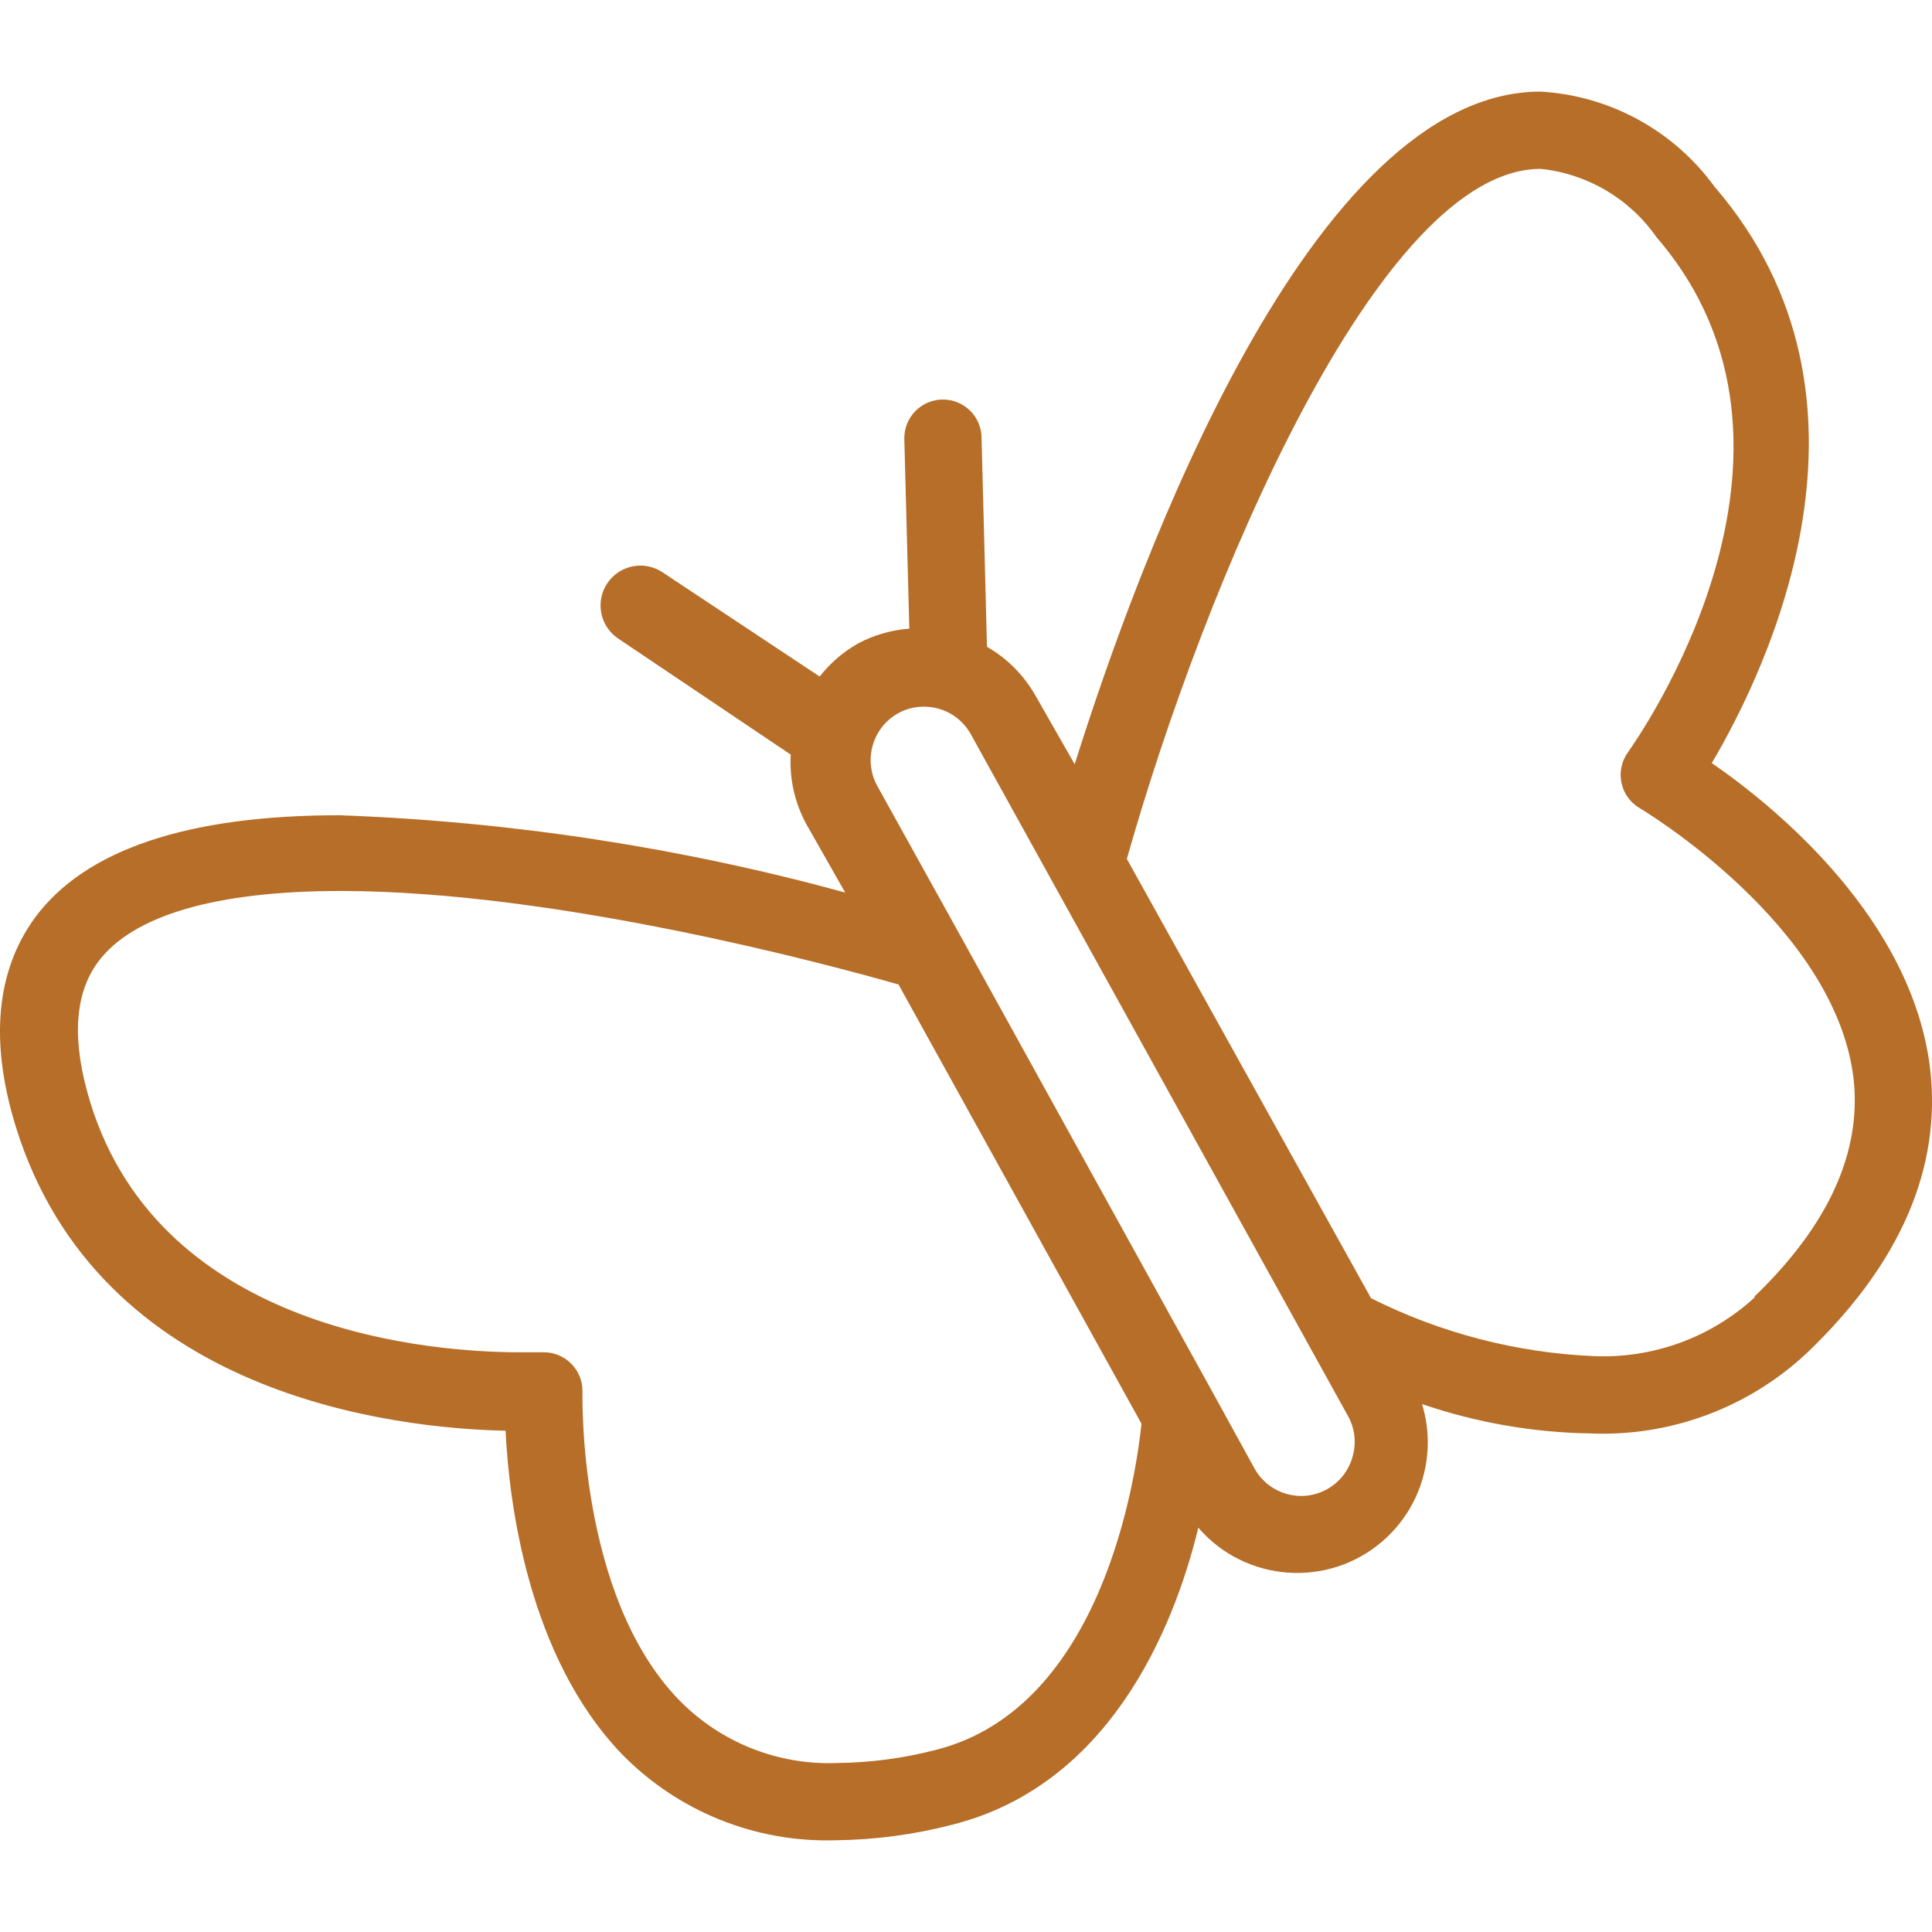 <?xml version="1.0" encoding="UTF-8"?>
<svg xmlns="http://www.w3.org/2000/svg" width="512" height="512" viewBox="0 0 512 512" fill="none">
  <g clip-path="url(#clip0_525_165)">
    <path d="M511.492 283.115C506.68 243.695 471.048 214.207 453.642 202.227C468.386 177.245 502.891 105.777 454.359 49.463C443.543 34.596 426.637 25.354 408.284 24.275C347.465 24.275 302.004 147.859 284.803 202.535L274.564 184.617C271.515 179.111 267.018 174.543 261.56 171.408L260.127 116.118C260.127 110.464 255.543 105.879 249.888 105.879C244.234 105.879 239.649 110.464 239.649 116.118L240.98 166.596C236.256 166.954 231.656 168.279 227.465 170.487C223.502 172.715 220.021 175.707 217.226 179.292L175.554 151.647C170.69 148.425 164.135 149.753 160.912 154.617C157.689 159.48 159.018 166.036 163.881 169.258L209.547 199.975C209.178 206.424 210.633 212.846 213.745 218.507L223.984 236.528C180.246 224.561 135.273 217.689 89.957 216.05C49.718 216.05 22.585 225.163 9.274 243.183C-0.965 257.21 -2.808 275.845 4.155 298.473C26.271 370.145 105.008 378.541 133.984 379.156C134.905 398.405 140.025 438.951 164.7 464.753C179.583 480.037 200.204 488.36 221.526 487.688C231.893 487.566 242.206 486.192 252.243 483.592C293.199 473.353 310.707 433.115 317.567 404.855C330.056 419.324 351.91 420.929 366.379 408.441C376.769 399.473 380.877 385.213 376.851 372.091C391.198 376.999 406.227 379.625 421.39 379.872C442.72 380.784 463.513 373.029 479.035 358.371C503.71 334.719 514.564 309.429 511.492 283.115ZM248.045 463.729C239.549 465.939 230.817 467.108 222.038 467.21C206.277 467.882 190.974 461.813 179.956 450.521C153.028 422.773 154.359 369.633 154.359 368.61C154.359 362.955 149.775 358.371 144.12 358.371H137.67C115.759 358.371 42.858 353.558 23.916 292.125C19.001 276.05 19.615 263.558 25.963 254.958C35.076 242.569 57.294 236.118 90.264 236.118C147.806 236.118 220.502 255.879 238.113 260.896L302.516 377.313C300.98 391.545 292.175 452.569 248.045 463.729ZM358.42 386.118C356.319 393.633 348.522 398.022 341.007 395.919C337.339 394.893 334.24 392.429 332.414 389.087L322.175 370.453L254.291 247.586L232.482 208.268C228.735 201.421 231.201 192.835 238.011 189.019C240.11 187.858 242.473 187.258 244.871 187.279C250.016 187.266 254.762 190.05 257.26 194.548L357.294 375.367C359.091 378.656 359.497 382.528 358.42 386.118ZM464.803 343.729H465.11C453.551 354.394 438.23 360.029 422.516 359.395C401.924 358.524 381.751 353.29 363.335 344.036L298.625 227.62C319.103 155.231 365.281 44.753 408.284 44.753C420.672 46.037 431.886 52.654 439.001 62.876C487.943 119.6 433.779 195.982 431.424 199.361C428.118 203.948 429.156 210.347 433.743 213.654C434.018 213.852 434.304 214.037 434.598 214.207C434.598 214.207 486.407 244.924 491.219 285.879C493.369 305.333 484.564 324.787 464.803 343.729Z" fill="#B66E28"></path>
  </g>
  <defs>
    <clipPath id="clip0_525_165">
      <rect width="512" height="512" fill="white"></rect>
    </clipPath>
  </defs>
</svg>
